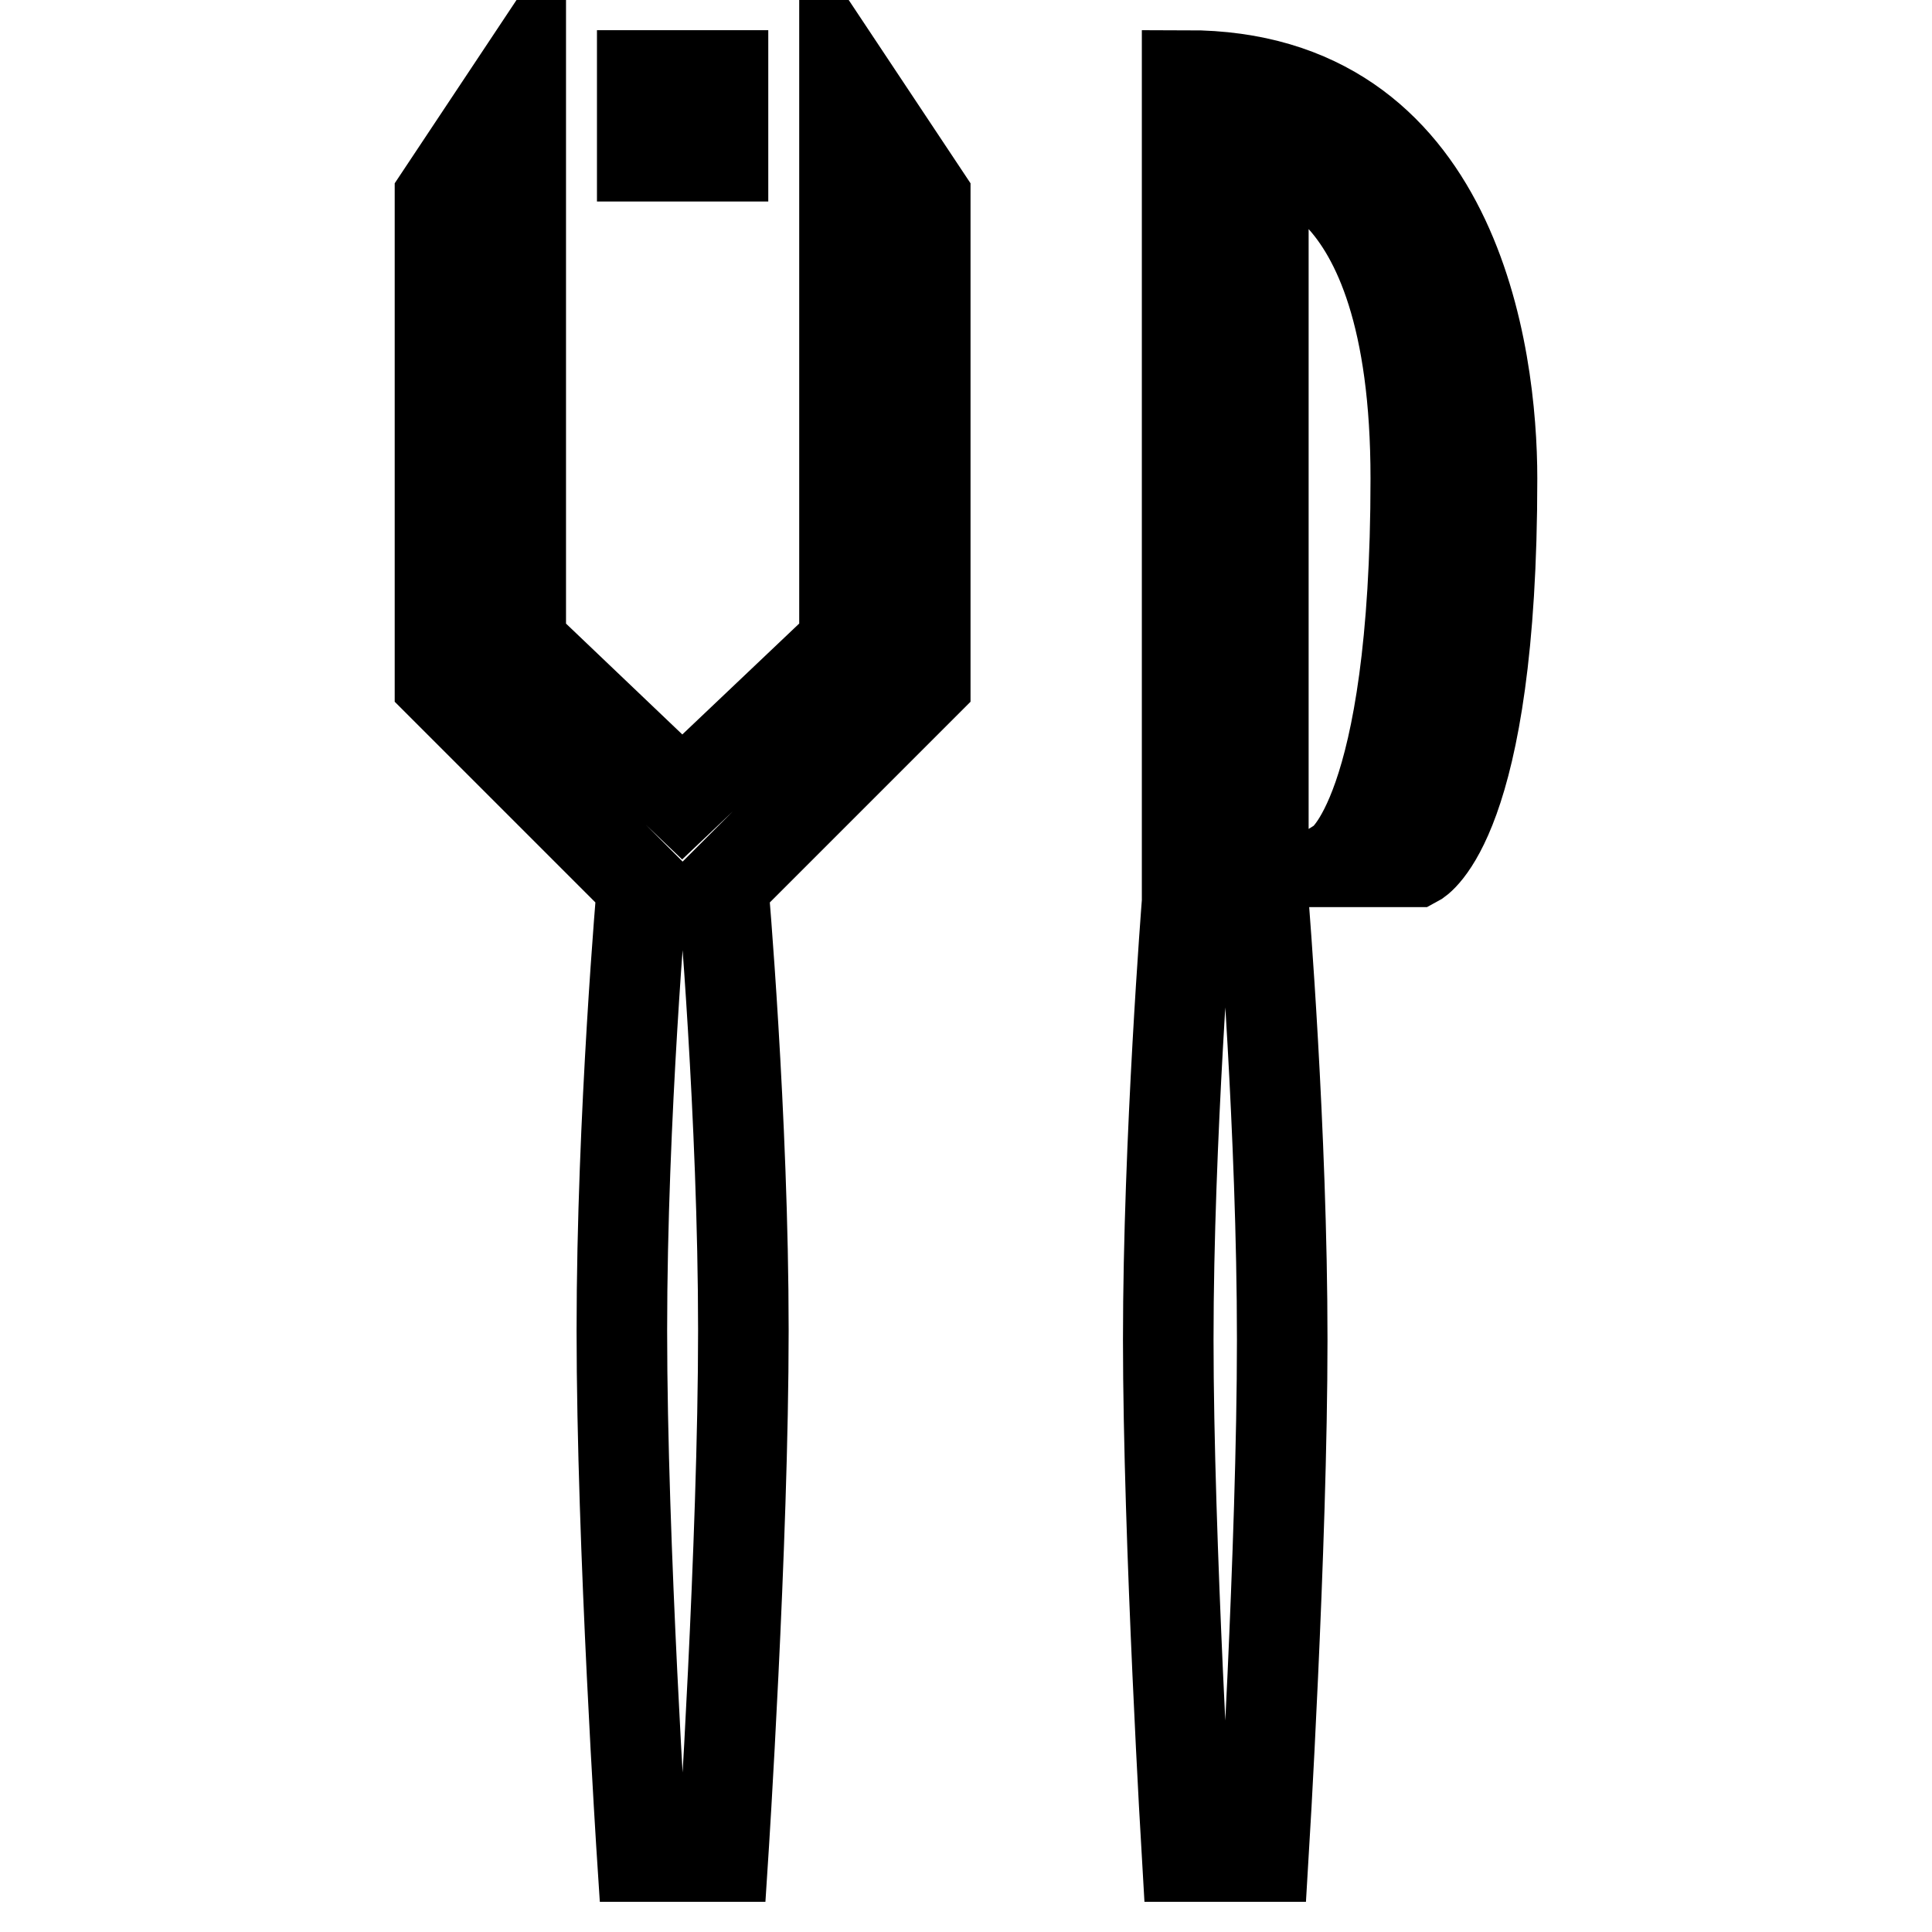 <?xml version="1.0" encoding="utf-8"?>
<!-- Svg Vector Icons : http://www.onlinewebfonts.com/icon -->
<!DOCTYPE svg PUBLIC "-//W3C//DTD SVG 1.1//EN" "http://www.w3.org/Graphics/SVG/1.1/DTD/svg11.dtd">
<svg version="1.1" xmlns="http://www.w3.org/2000/svg" xmlns:xlink="http://www.w3.org/1999/xlink" x="0px" y="0px" viewBox="0 0 256 256" enable-background="new 0 0 256 256" xml:space="preserve">
<g><g><g><g><path stroke-width="12" fill-opacity="0" stroke="#000000"  d="M177.7,114.2h9.9c0,0,10.1-5.3,10.1-50.8c0-16.3-4.8-53.4-40.4-53.4v109.5c0,0-2.5,31.6-2.5,58s2.5,68.5,2.5,68.5h10.1c0,0,2.5-41,2.5-68.5s-2.5-58-2.5-58V20.6c0,0,20.2,0,20.2,42.8C187.6,108,177.7,114.2,177.7,114.2z"/><path stroke-width="12" fill-opacity="0" stroke="#000000"  d="M58.3,26.1v64.4l26.8,26.8c0,0-2.7,30.6-2.7,59c0,28.4,2.7,69.7,2.7,69.7h10.7c0,0,2.7-41.5,2.7-69.7c0-28.2-2.7-59-2.7-59l26.8-26.8V26.1L111.9,10v75.2l-21.5,20.4L69,85.2V10L58.3,26.1z"/><path stroke-width="12" fill-opacity="0" stroke="#000000"  d="M85.1 10h10.7v10.7h-10.7z"/></g></g><g></g><g></g><g></g><g></g><g></g><g></g><g></g><g></g><g></g><g></g><g></g><g></g><g></g><g></g><g></g></g></g>
</svg>